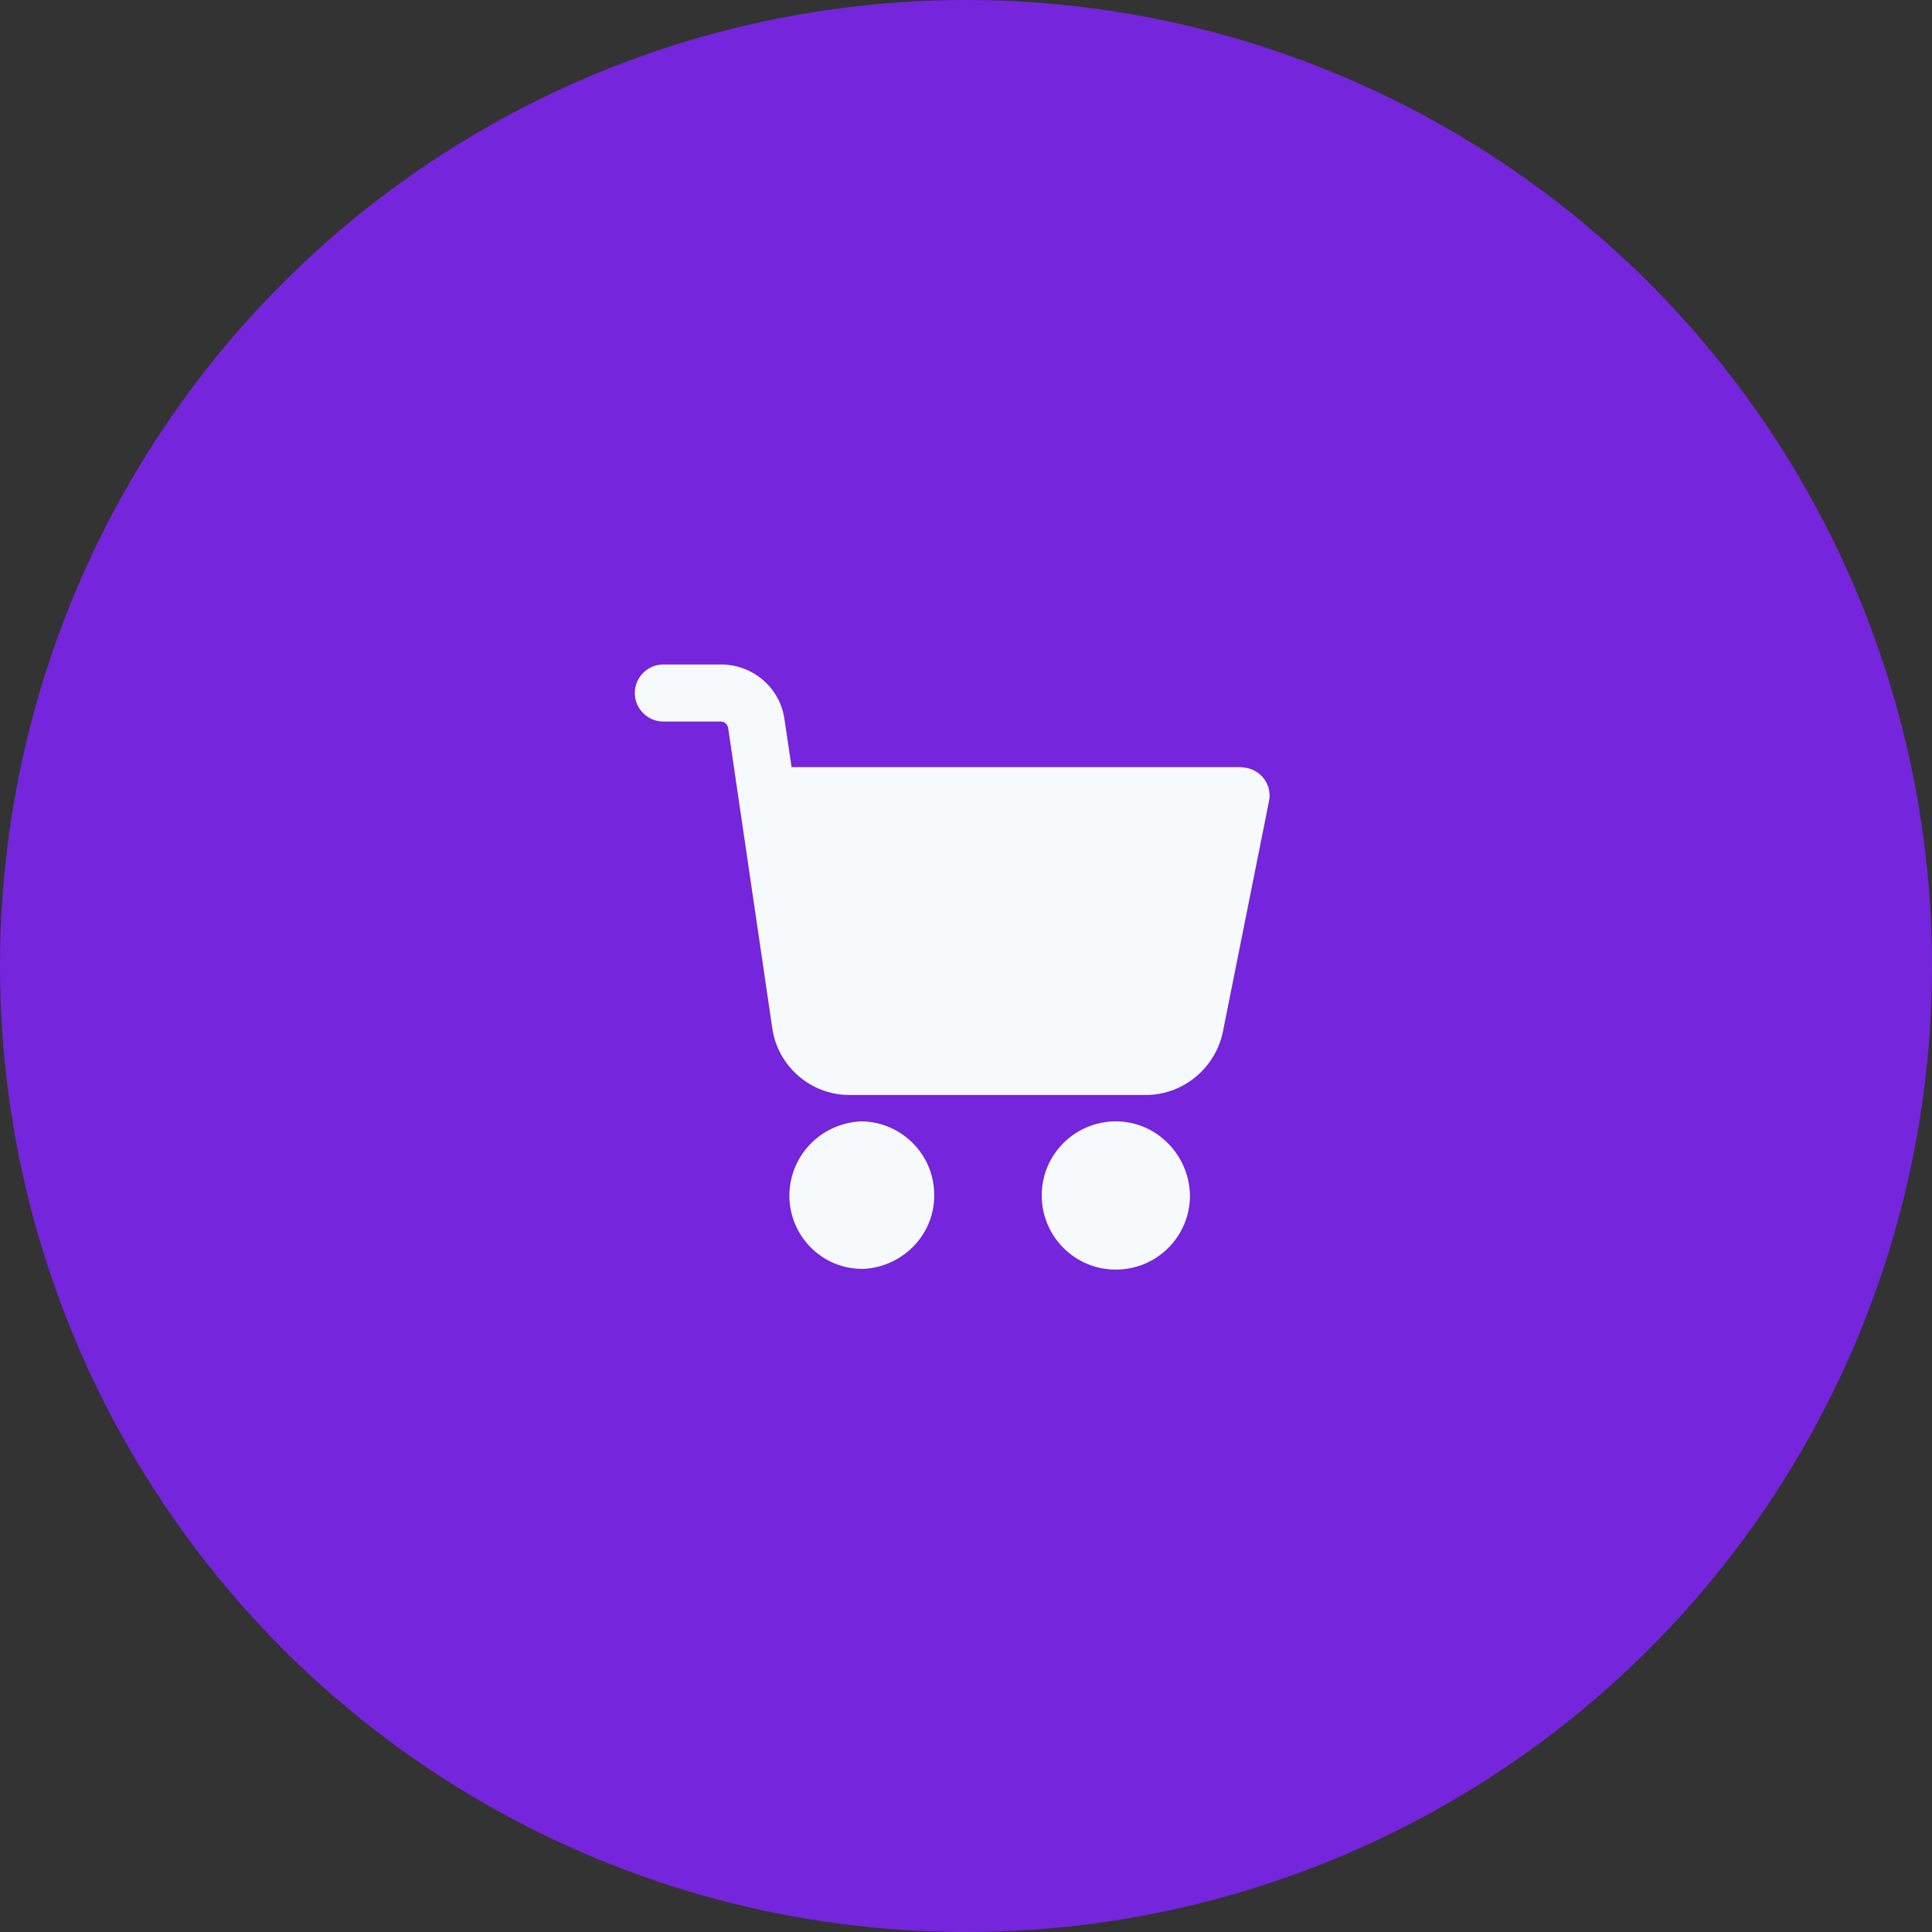 <svg width="70" height="70" viewBox="0 0 70 70" fill="none" xmlns="http://www.w3.org/2000/svg">
<rect x="0" y="0" width="70" height="70" fill="#333333" stroke="none"/>
<circle cx="35" cy="35" r="35" fill="#7525DB"/>
<path d="M40.43 40.629C38.958 40.629 37.744 41.817 37.744 43.315C37.744 44.786 38.932 46 40.43 46C41.902 46 43.115 44.812 43.115 43.315C43.09 41.843 41.902 40.629 40.43 40.629Z" fill="#F7FAFC"/>
<path d="M45.156 27.82C45.104 27.82 45.027 27.795 44.95 27.795H28.681L28.423 26.064C28.268 24.928 27.287 24.076 26.125 24.076H24.033C23.465 24.076 23 24.541 23 25.109C23 25.677 23.465 26.142 24.033 26.142H26.125C26.254 26.142 26.357 26.245 26.383 26.374L27.984 37.272C28.19 38.64 29.378 39.673 30.773 39.673H41.515C42.858 39.673 44.02 38.718 44.304 37.401L45.982 29.008C46.086 28.466 45.724 27.924 45.156 27.82Z" fill="#F7FAFC"/>
<path d="M33.845 43.185C33.794 41.765 32.606 40.629 31.186 40.629C29.688 40.706 28.552 41.946 28.603 43.418C28.655 44.838 29.817 45.974 31.237 45.974H31.289C32.761 45.897 33.923 44.657 33.845 43.185Z" fill="#F7FAFC"/>
</svg>
